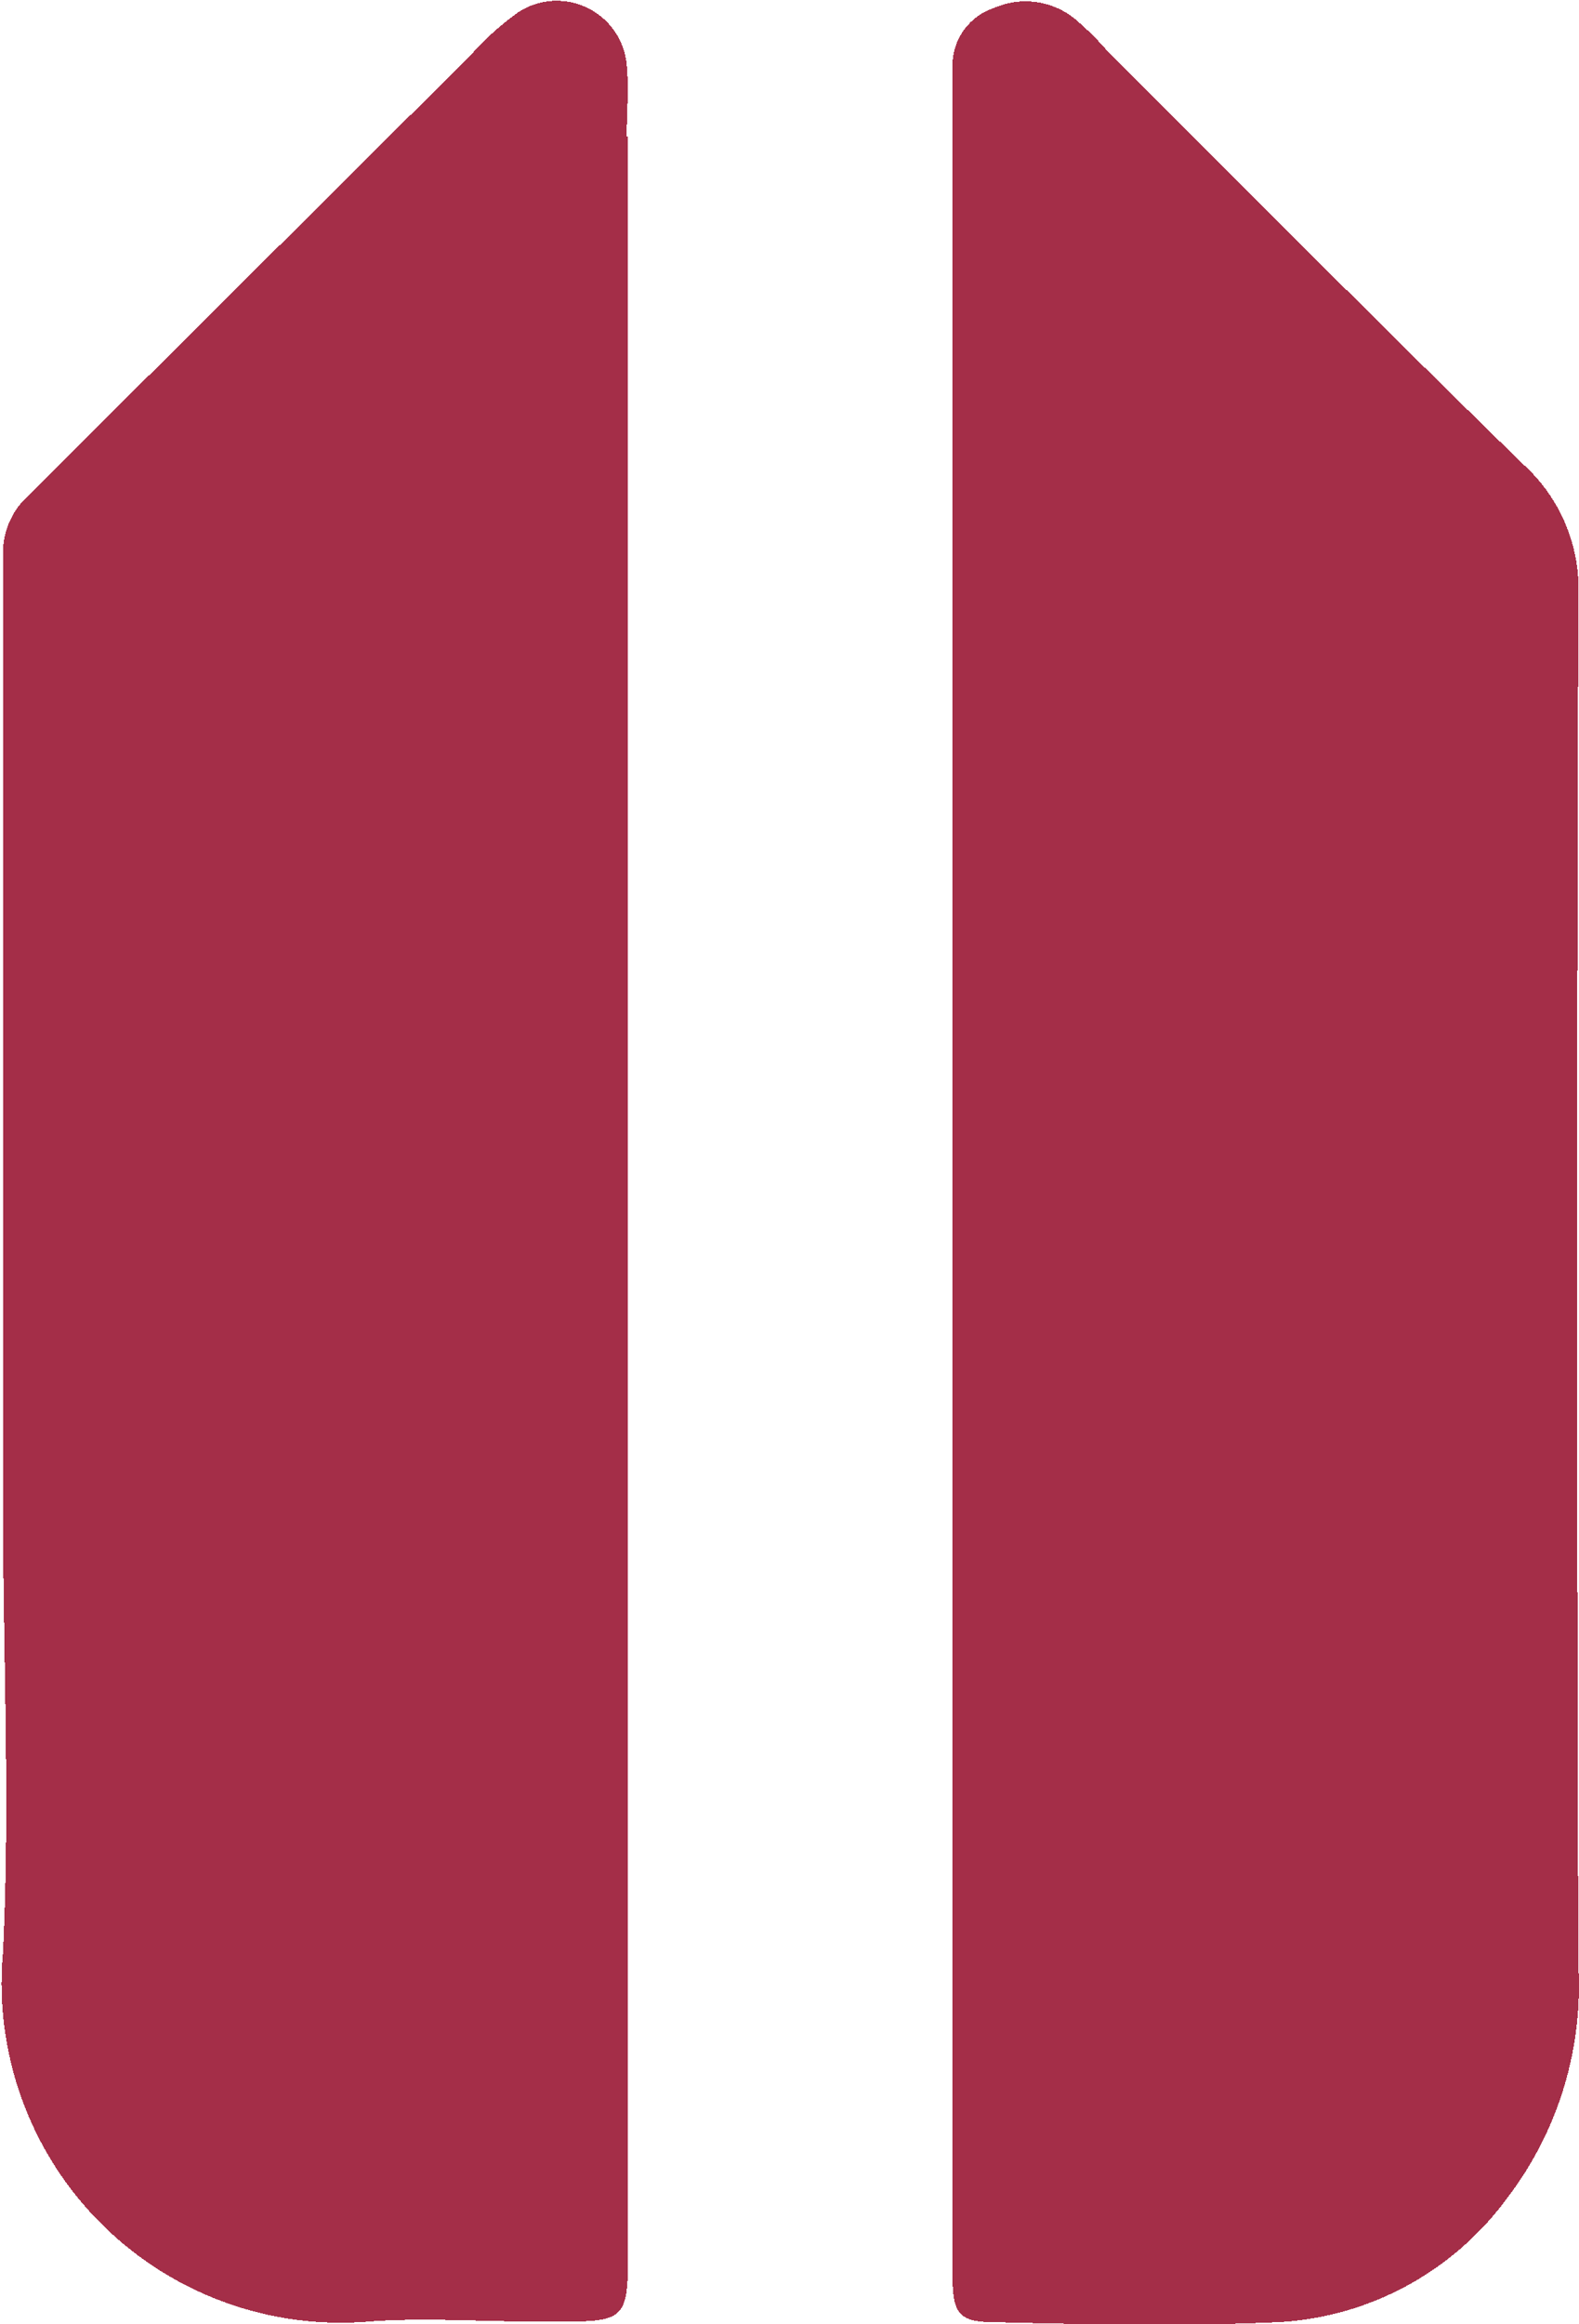 <svg xmlns="http://www.w3.org/2000/svg" viewBox="0 0 47.87 70.42"><defs><style>.cls-1{fill:#a42e48;}</style></defs><title>bullcode-shield</title><g id="Layer_2" data-name="Layer 2"><g id="Layer_1-2" data-name="Layer 1"><path shape-rendering="crispEdges" class="cls-1" d="M47.85,59.57q-.07-20.74,0-41.47a5.09,5.09,0,0,0-1.64-4C42,10,37.81,5.77,33.62,1.6a9.43,9.43,0,0,0-1-1A2.37,2.37,0,0,0,30.14.24a1.84,1.84,0,0,0-1.26,1.89V35.69h0q0,15.7,0,31.36v2c0,1.09.25,1.32,1.25,1.32,2.88.07,5.76.13,8.63,0a9.22,9.22,0,0,0,6.94-3.77A10.58,10.58,0,0,0,47.85,59.57Z"/><path shape-rendering="crispEdges" class="cls-1" d="M19,4.13c0-.72.07-1.45,0-2.16A2.13,2.13,0,0,0,15.7.38a8.7,8.7,0,0,0-1.42,1.28L1.88,14l-1,1a2.35,2.35,0,0,0-.79,1.79V45.52c0,4.55.22,9.12,0,13.66A10.28,10.28,0,0,0,11.2,70.35c1.63-.12,3.32,0,5,0,3,0,2.84.19,2.84-2.88V4.13Z"/></g></g></svg>
